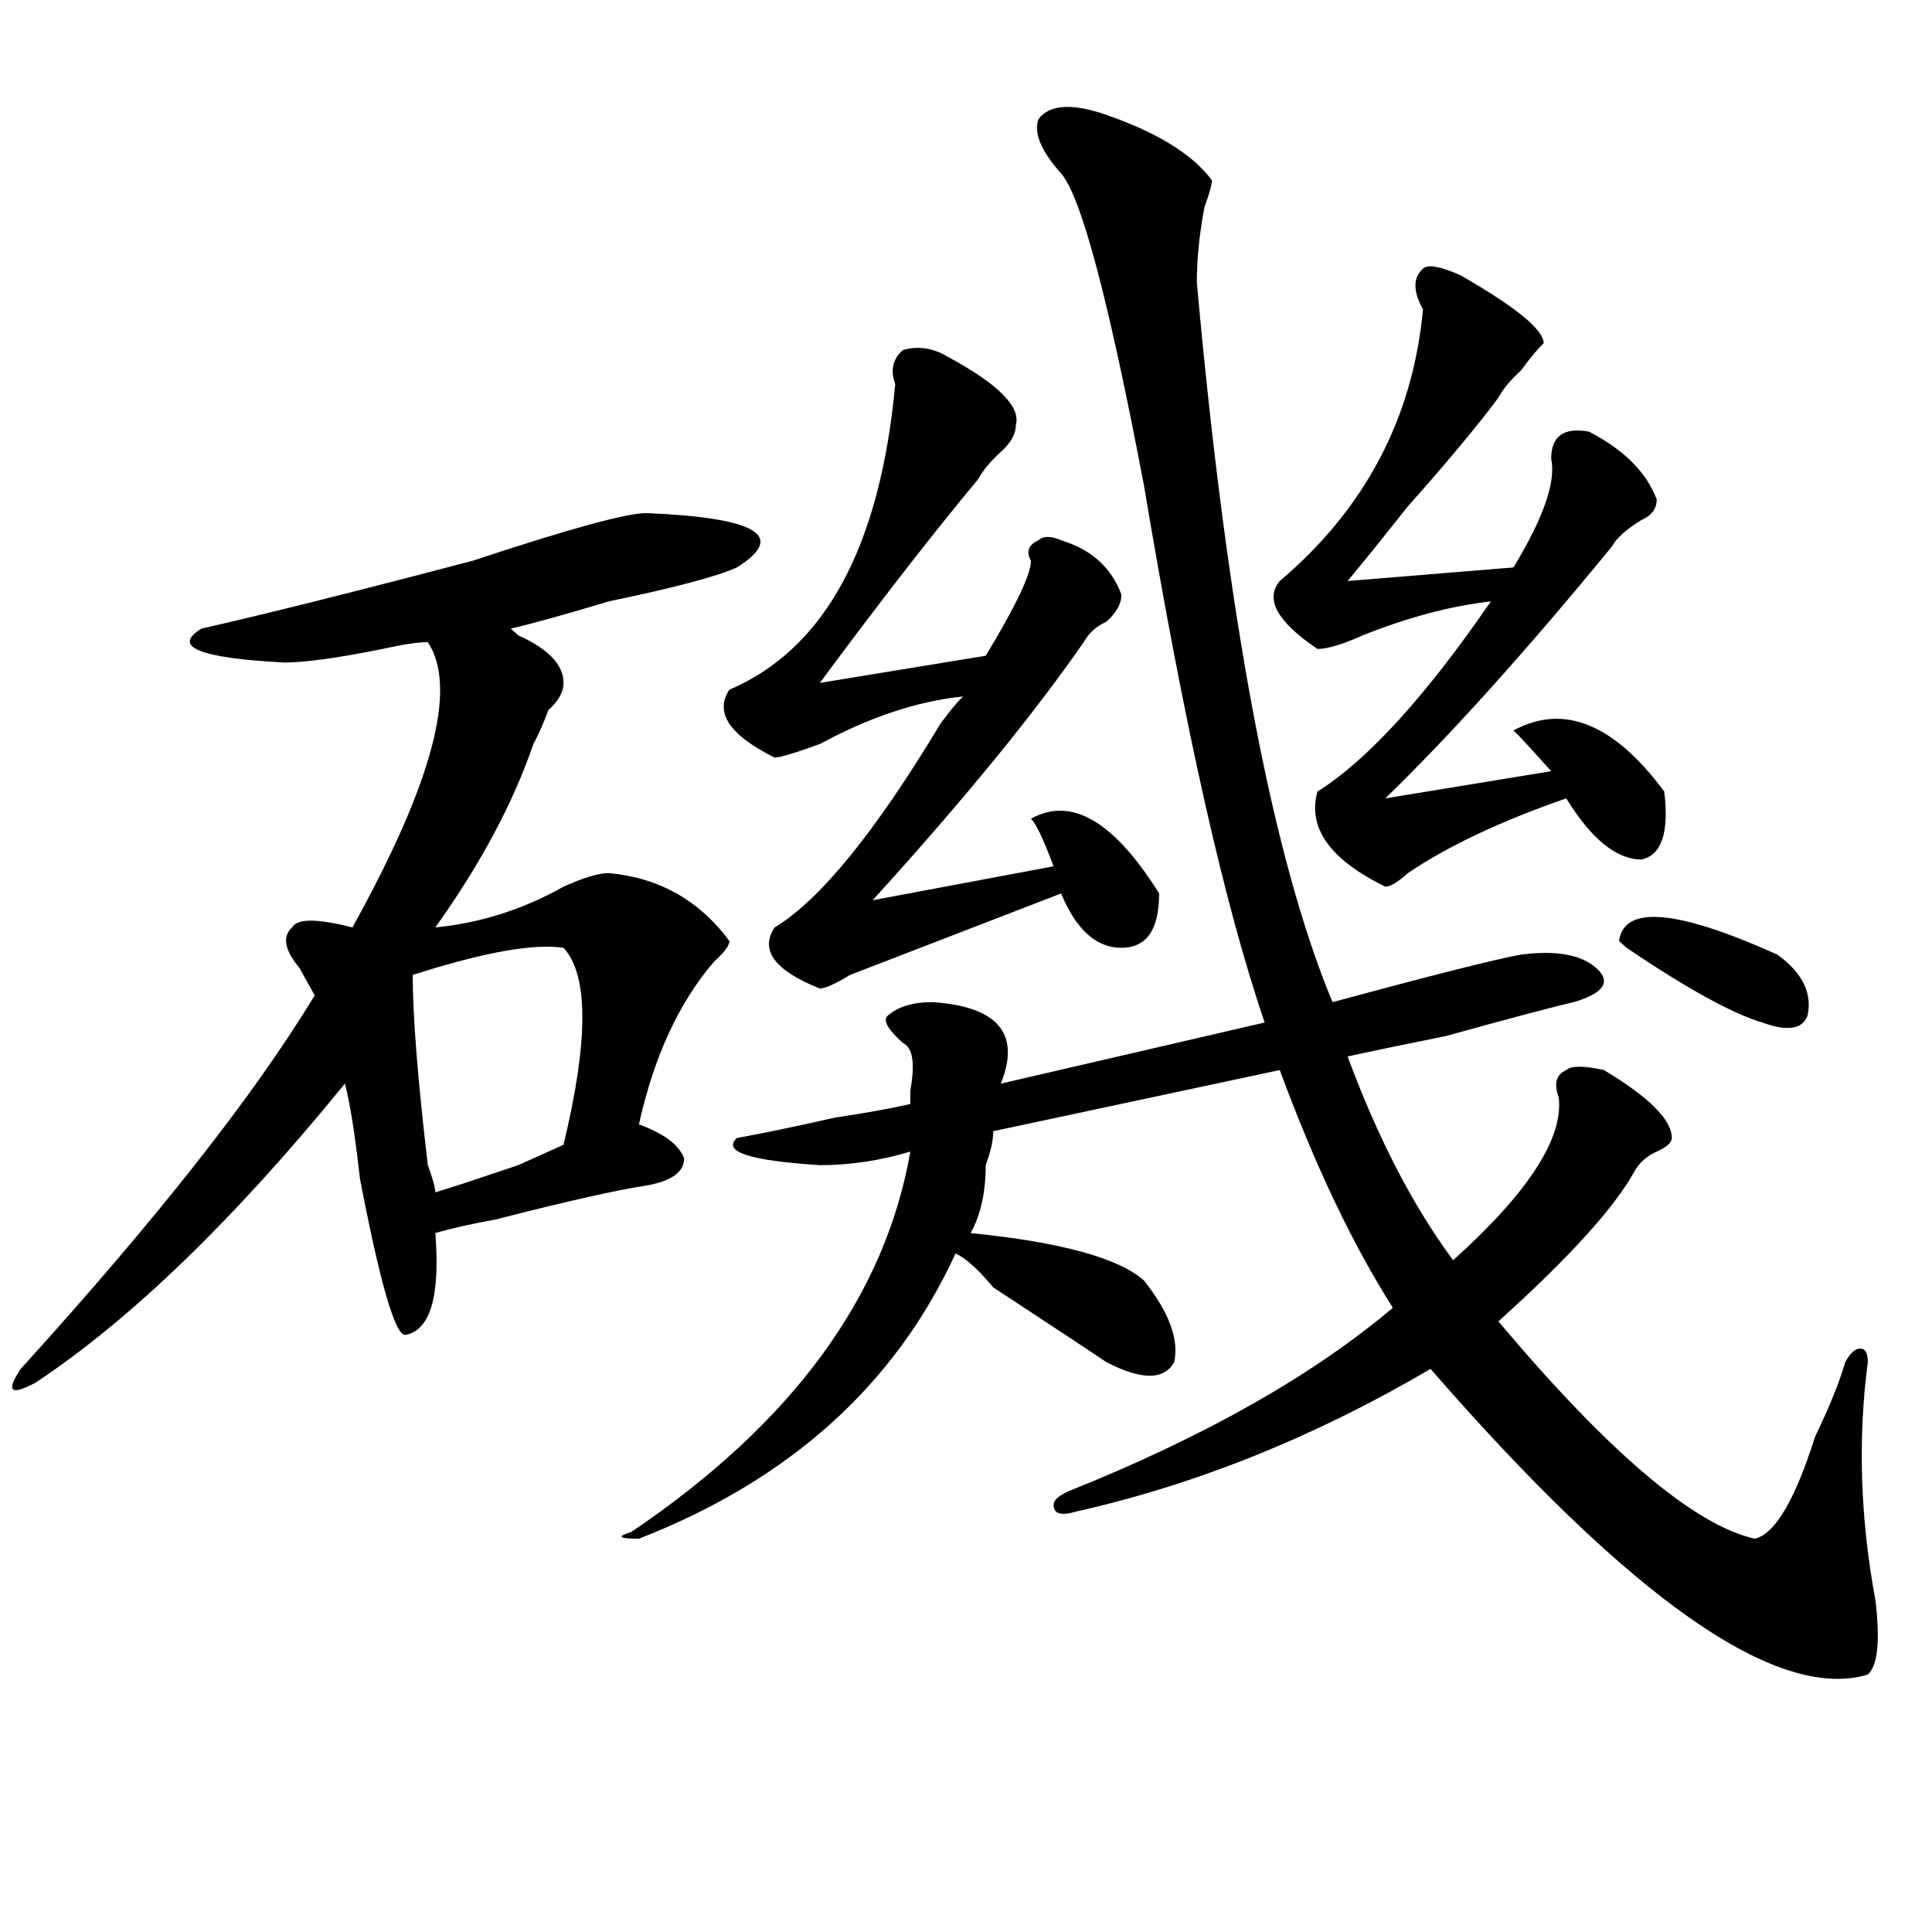 <?xml version="1.0" encoding="utf-8"?>
<!-- Generator: Adobe Illustrator 16.0.0, SVG Export Plug-In . SVG Version: 6.00 Build 0)  -->
<!DOCTYPE svg PUBLIC "-//W3C//DTD SVG 1.1//EN" "http://www.w3.org/Graphics/SVG/1.1/DTD/svg11.dtd">
<svg version="1.1" id="图层_1" xmlns="http://www.w3.org/2000/svg" xmlns:xlink="http://www.w3.org/1999/xlink" x="0px" y="0px"
	 width="1000px" height="1000px" viewBox="0 0 1000 1000" enable-background="new 0 0 1000 1000" xml:space="preserve">
<path d="M334.602,265.578c57.194,2.362,72.804,11.756,46.828,28.125c-10.426,4.725-32.56,10.547-66.34,17.578
	c-23.414,7.031-40.364,11.756-50.73,14.063l3.902,3.516c15.609,7.031,23.414,15.271,23.414,24.609c0,4.725-2.621,9.394-7.805,14.063
	c-2.621,7.031-5.243,12.909-7.805,17.578c-10.426,30.487-27.316,62.128-50.73,94.922c23.414-2.307,45.487-9.338,66.339-21.094
	c10.366-4.669,18.171-7.031,23.414-7.031c25.976,2.362,46.828,14.063,62.438,35.156c0,2.362-2.621,5.878-7.805,10.547
	c-18.23,21.094-31.219,49.219-39.023,84.375c12.988,4.725,20.793,10.547,23.414,17.578c0,7.031-6.523,11.756-19.512,14.063
	c-15.609,2.362-41.645,8.24-78.047,17.578c-13.048,2.362-23.414,4.725-31.218,7.031c2.561,32.85-2.622,50.428-15.609,52.734
	c-5.244,0-13.048-26.916-23.414-80.859c-2.622-23.4-5.244-39.825-7.805-49.219C121.254,631.203,67.901,682.784,18.512,715.578
	c-13.048,7.031-15.609,4.725-7.805-7.031C80.95,631.203,131.68,566.769,162.899,515.188c-2.622-4.669-5.244-9.338-7.805-14.063
	c-7.805-9.338-9.146-16.369-3.902-21.094c2.561-4.669,12.988-4.669,31.219,0c41.584-74.981,54.632-124.2,39.023-147.656
	c-5.244,0-13.048,1.209-23.414,3.516c-23.414,4.725-40.365,7.031-50.73,7.031c-44.267-2.307-58.535-8.185-42.926-17.578
	c31.219-7.031,78.047-18.731,140.484-35.156C294.237,273.818,324.176,265.578,334.602,265.578z M291.676,490.578
	c-15.609-2.307-41.645,2.362-78.046,14.063c0,21.094,2.561,53.943,7.805,98.438c2.561,7.031,3.902,11.756,3.902,14.063
	c7.805-2.307,22.073-7.031,42.925-14.063c10.366-4.669,18.171-8.185,23.414-10.547C304.664,538.644,304.664,504.641,291.676,490.578
	z M568.742,58.156c28.598,9.394,48.109,21.094,58.535,35.156c0,2.362-1.341,7.031-3.902,14.063
	c-2.621,14.063-3.902,26.972-3.902,38.672c15.609,173.475,39.023,297.675,70.242,372.656c52.012-14.063,84.511-22.247,97.559-24.609
	c18.171-2.307,31.219,0,39.023,7.031s3.902,12.909-11.707,17.578c-10.426,2.362-32.56,8.24-66.34,17.578
	c-23.414,4.725-40.364,8.24-50.73,10.547c15.609,42.188,33.78,77.344,54.633,105.469c39.023-35.156,57.194-63.281,54.633-84.375
	c-2.621-7.031-1.341-11.7,3.902-14.063c2.562-2.307,9.086-2.307,19.512,0c23.414,14.063,35.121,25.818,35.121,35.156
	c0,2.362-2.621,4.725-7.805,7.031c-5.243,2.362-9.146,5.878-11.707,10.547c-10.426,18.787-33.84,44.55-70.242,77.344
	c57.194,68.006,101.461,105.469,132.68,112.5c10.366-2.307,20.793-19.885,31.219-52.734c7.805-16.369,12.988-29.278,15.609-38.672
	c2.562-4.669,5.184-7.031,7.805-7.031c2.562,0,3.902,2.362,3.902,7.031c-5.243,39.881-3.902,80.859,3.902,123.047
	c2.562,21.094,1.281,33.947-3.902,38.672c-46.828,14.063-122.313-38.672-226.336-158.203
	c-59.876,35.156-120.973,59.766-183.41,73.828c-7.805,2.362-11.707,1.209-11.707-3.516c0-2.307,2.562-4.669,7.805-7.031
	c70.242-28.125,126.156-59.766,167.801-94.922c-20.853-32.794-40.364-73.828-58.535-123.047L514.109,585.5
	c0,4.725-1.341,10.547-3.902,17.578c0,14.063-2.621,25.818-7.805,35.156c46.828,4.725,76.706,12.909,89.754,24.609
	c12.988,16.425,18.171,30.487,15.609,42.188c-5.243,9.394-16.95,9.394-35.121,0c-10.426-7.031-29.938-19.885-58.535-38.672
	c-7.805-9.338-14.328-15.216-19.512-17.578c-31.219,68.006-85.852,117.225-163.898,147.656c-10.426,0-11.707-1.153-3.902-3.516
	c83.23-56.25,131.339-121.838,144.387-196.875c-15.609,4.725-31.219,7.031-46.828,7.031c-36.462-2.307-50.73-7.031-42.926-14.063
	c12.988-2.307,29.878-5.822,50.73-10.547c15.609-2.307,28.598-4.669,39.023-7.031c0-2.307,0-4.669,0-7.031
	c2.562-14.063,1.281-22.247-3.902-24.609c-7.805-7.031-10.426-11.7-7.805-14.063c5.184-4.669,12.988-7.031,23.414-7.031
	c33.78,2.362,45.487,16.425,35.121,42.188l136.582-31.641c-20.853-60.919-41.645-153.479-62.438-277.734
	c-18.23-96.075-32.56-149.963-42.926-161.719c-10.426-11.7-14.328-21.094-11.707-28.125
	C542.707,54.641,553.133,53.487,568.742,58.156z M490.695,184.719c25.976,14.063,37.683,25.818,35.121,35.156
	c0,4.725-2.621,9.394-7.805,14.063c-5.243,4.725-9.146,9.394-11.707,14.063c-23.414,28.125-50.73,63.281-81.949,105.469
	l85.852-14.063c15.609-25.763,23.414-42.188,23.414-49.219c-2.621-4.669-1.341-8.185,3.902-10.547c2.562-2.307,6.464-2.307,11.707,0
	c15.609,4.725,25.976,14.063,31.219,28.125c0,4.725-2.621,9.394-7.805,14.063c-5.243,2.362-9.146,5.878-11.707,10.547
	c-26.035,37.519-62.438,82.068-109.266,133.594l93.656-17.578c-5.243-14.063-9.146-22.247-11.707-24.609
	c20.793-11.7,42.926,1.209,66.34,38.672c0,18.787-6.523,28.125-19.512,28.125c-13.048,0-23.414-9.338-31.219-28.125
	c-36.462,14.063-72.863,28.125-109.266,42.188c-7.805,4.725-13.048,7.031-15.609,7.031c-23.414-9.338-31.219-19.885-23.414-31.641
	c23.414-14.063,52.012-49.219,85.852-105.469c5.184-7.031,9.086-11.7,11.707-14.063c-23.414,2.362-48.169,10.547-74.145,24.609
	c-13.048,4.725-20.853,7.031-23.414,7.031c-23.414-11.7-31.219-23.4-23.414-35.156c49.39-21.094,78.047-73.828,85.852-158.203
	c-2.621-7.031-1.341-12.854,3.902-17.578C475.086,178.896,482.891,180.05,490.695,184.719z M756.055,142.531
	c28.598,16.425,42.926,28.125,42.926,35.156c-2.621,2.362-6.523,7.031-11.707,14.063c-5.243,4.725-9.146,9.394-11.707,14.063
	c-10.426,14.063-26.035,32.85-46.828,56.25c-13.048,16.425-23.414,29.334-31.219,38.672l85.852-7.031
	c15.609-25.763,22.073-44.494,19.512-56.25c0-11.7,6.464-16.369,19.512-14.063c18.171,9.394,29.878,21.094,35.121,35.156
	c0,4.725-2.621,8.24-7.805,10.547c-7.805,4.725-13.048,9.394-15.609,14.063c-44.267,53.943-83.29,97.284-117.07,130.078
	l85.852-14.063c-10.426-11.7-16.95-18.731-19.512-21.094c25.976-14.063,52.012-3.516,78.047,31.641
	c2.562,21.094-1.341,32.85-11.707,35.156c-13.048,0-26.035-10.547-39.023-31.641c-33.84,11.756-61.156,24.609-81.949,38.672
	c-5.243,4.725-9.146,7.031-11.707,7.031c-28.657-14.063-40.364-30.432-35.121-49.219c25.976-16.369,55.914-49.219,89.754-98.438
	c-20.853,2.362-42.926,8.24-66.34,17.578c-10.426,4.725-18.23,7.031-23.414,7.031c-20.853-14.063-27.316-25.763-19.512-35.156
	c44.207-37.463,68.901-84.375,74.145-140.625c-5.243-9.338-5.243-16.369,0-21.094C739.104,136.709,745.629,137.862,756.055,142.531z
	 M919.953,494.094c12.988,9.394,18.171,19.94,15.609,31.641c-2.621,7.031-10.426,8.24-23.414,3.516
	c-15.609-4.669-39.023-17.578-70.242-38.672l-3.902-3.516C840.565,468.331,867.882,470.693,919.953,494.094z"/>
</svg>
